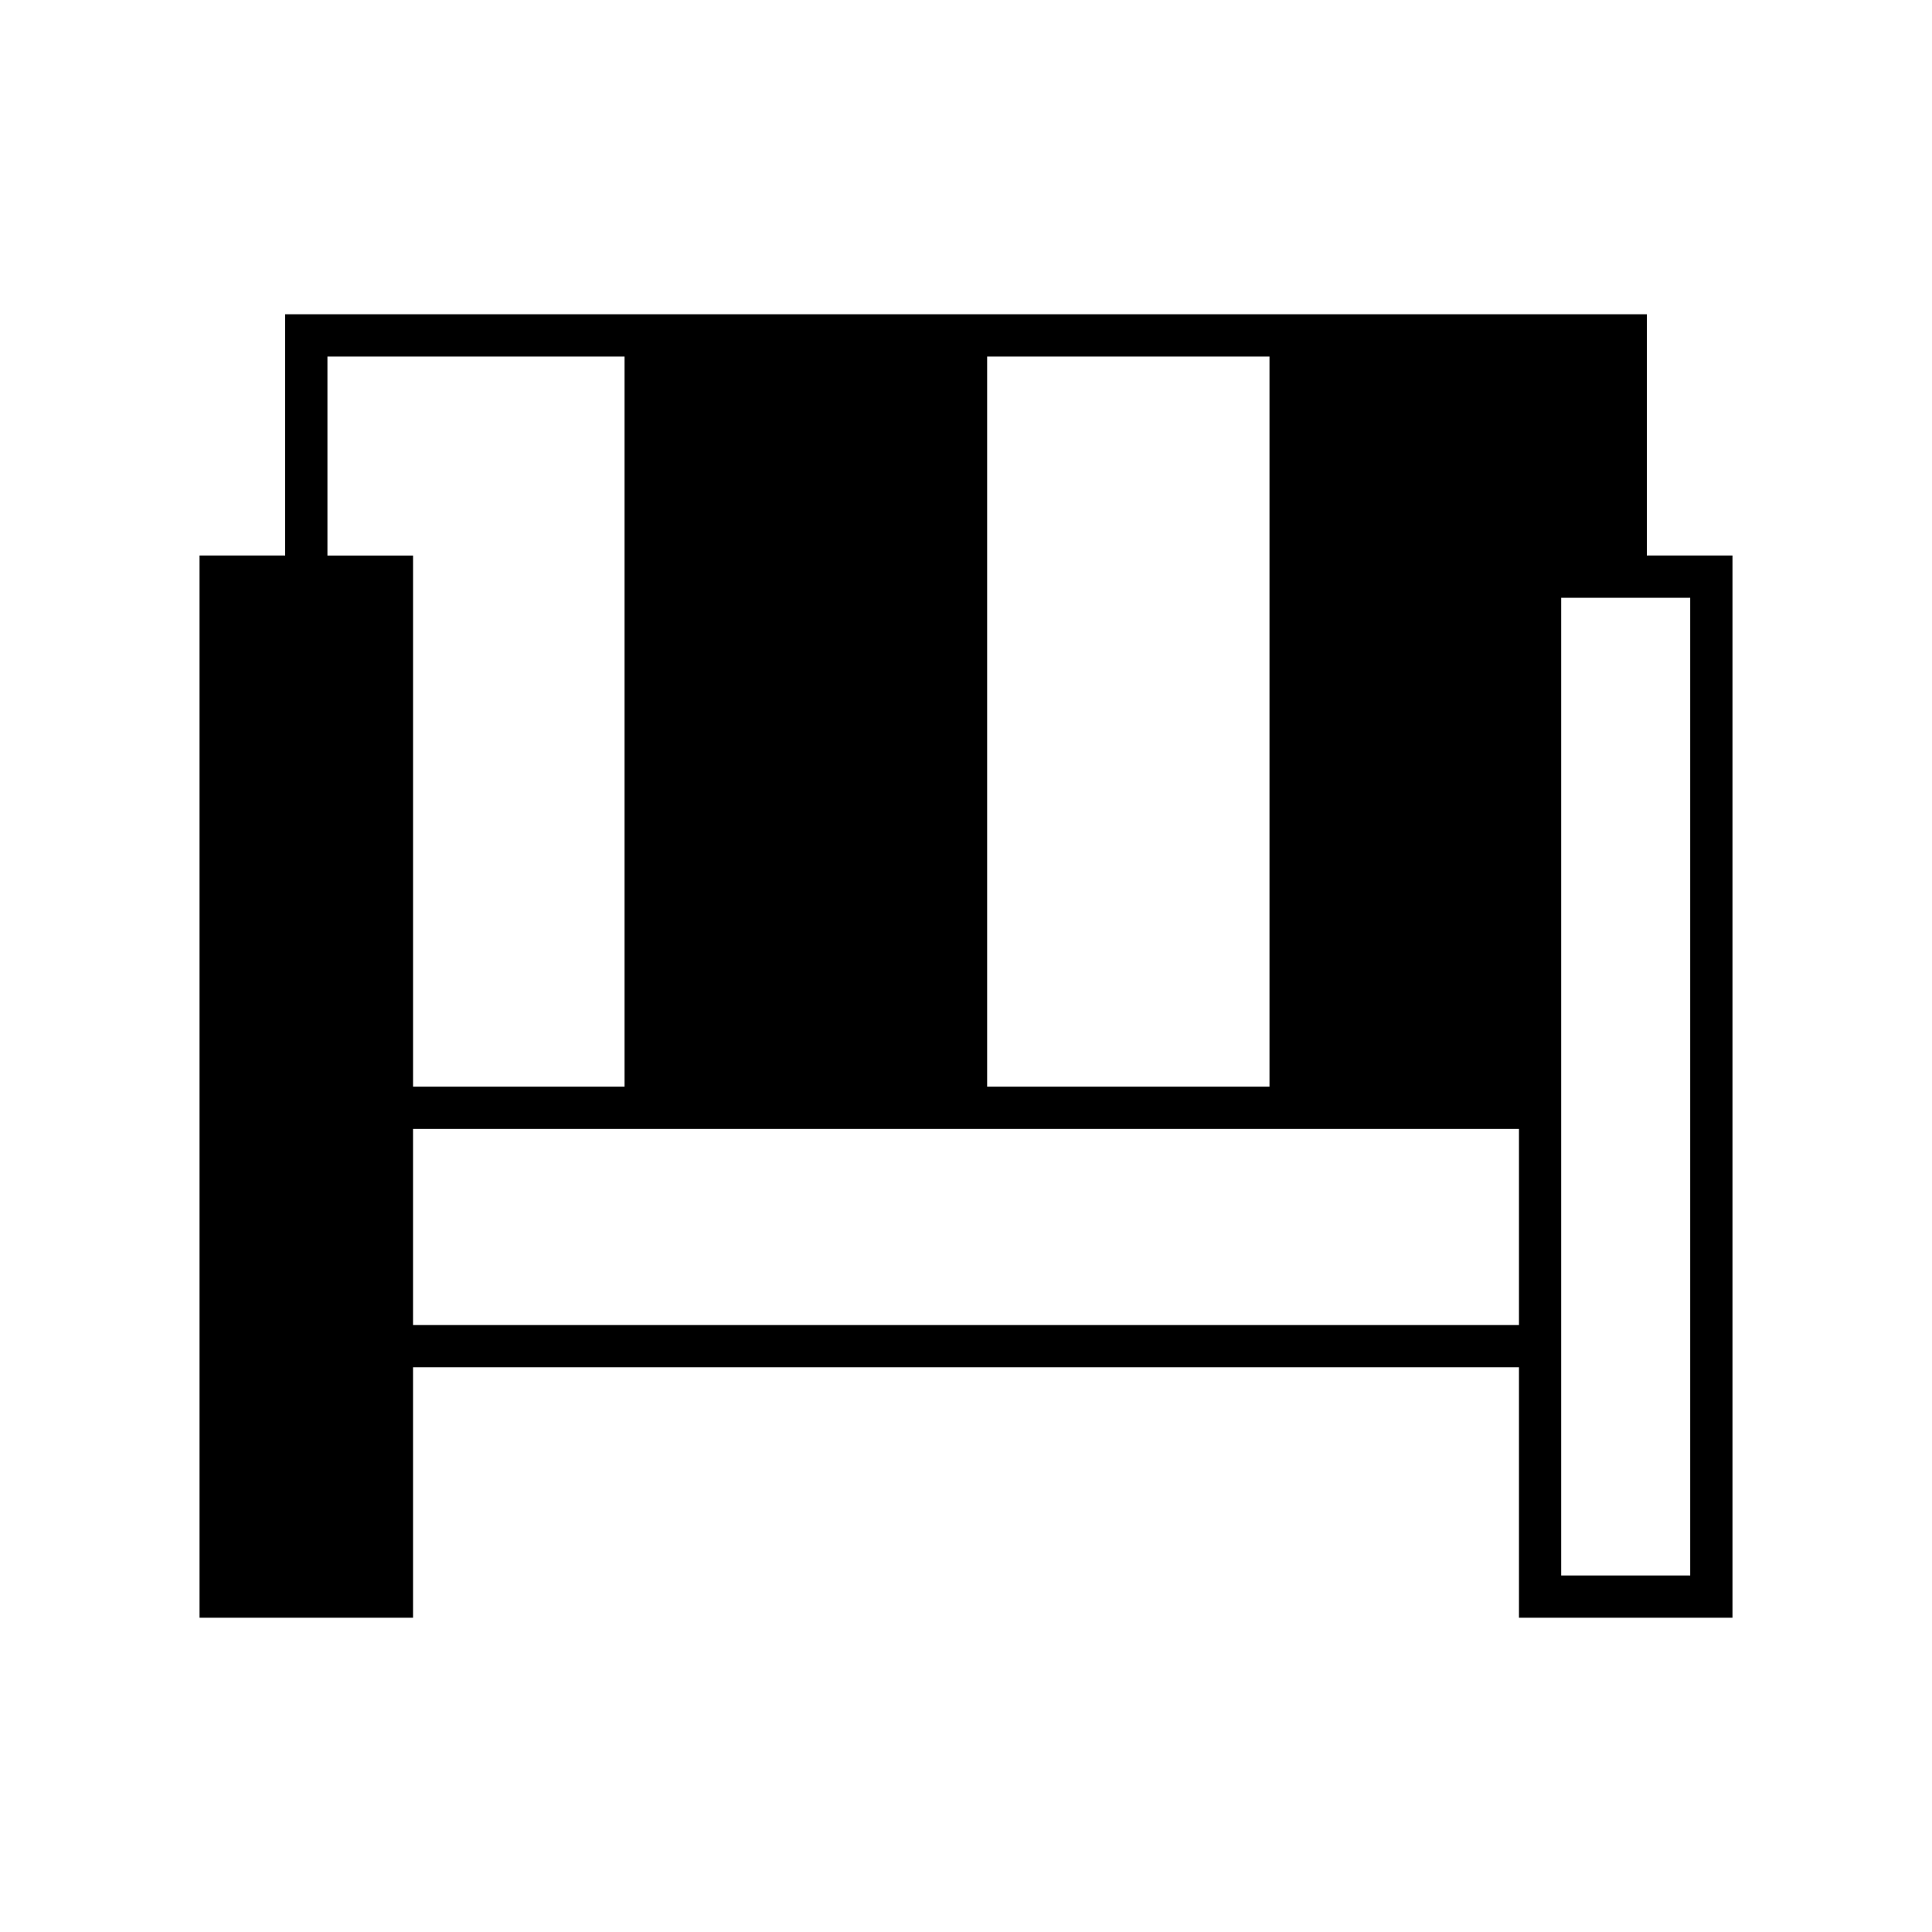 <?xml version="1.0" encoding="UTF-8"?>
<!-- Uploaded to: SVG Repo, www.svgrepo.com, Generator: SVG Repo Mixer Tools -->
<svg fill="#000000" width="800px" height="800px" version="1.1" viewBox="144 144 512 512" xmlns="http://www.w3.org/2000/svg">
 <path d="m253.46 506.34h293.08v66.375h56.582v-281.5h-22.691v-63.926h-360.86v63.926h-22.691v281.5h56.582zm293.08-11.195h-293.08v-51.977h293.08zm45.383-192.73v259.11h-34.188v-259.11zm-186.32-63.926h74.824v193.49h-74.824zm-174.83 0h78.742v193.49h-56.051v-140.76h-22.691z"/>
</svg>
